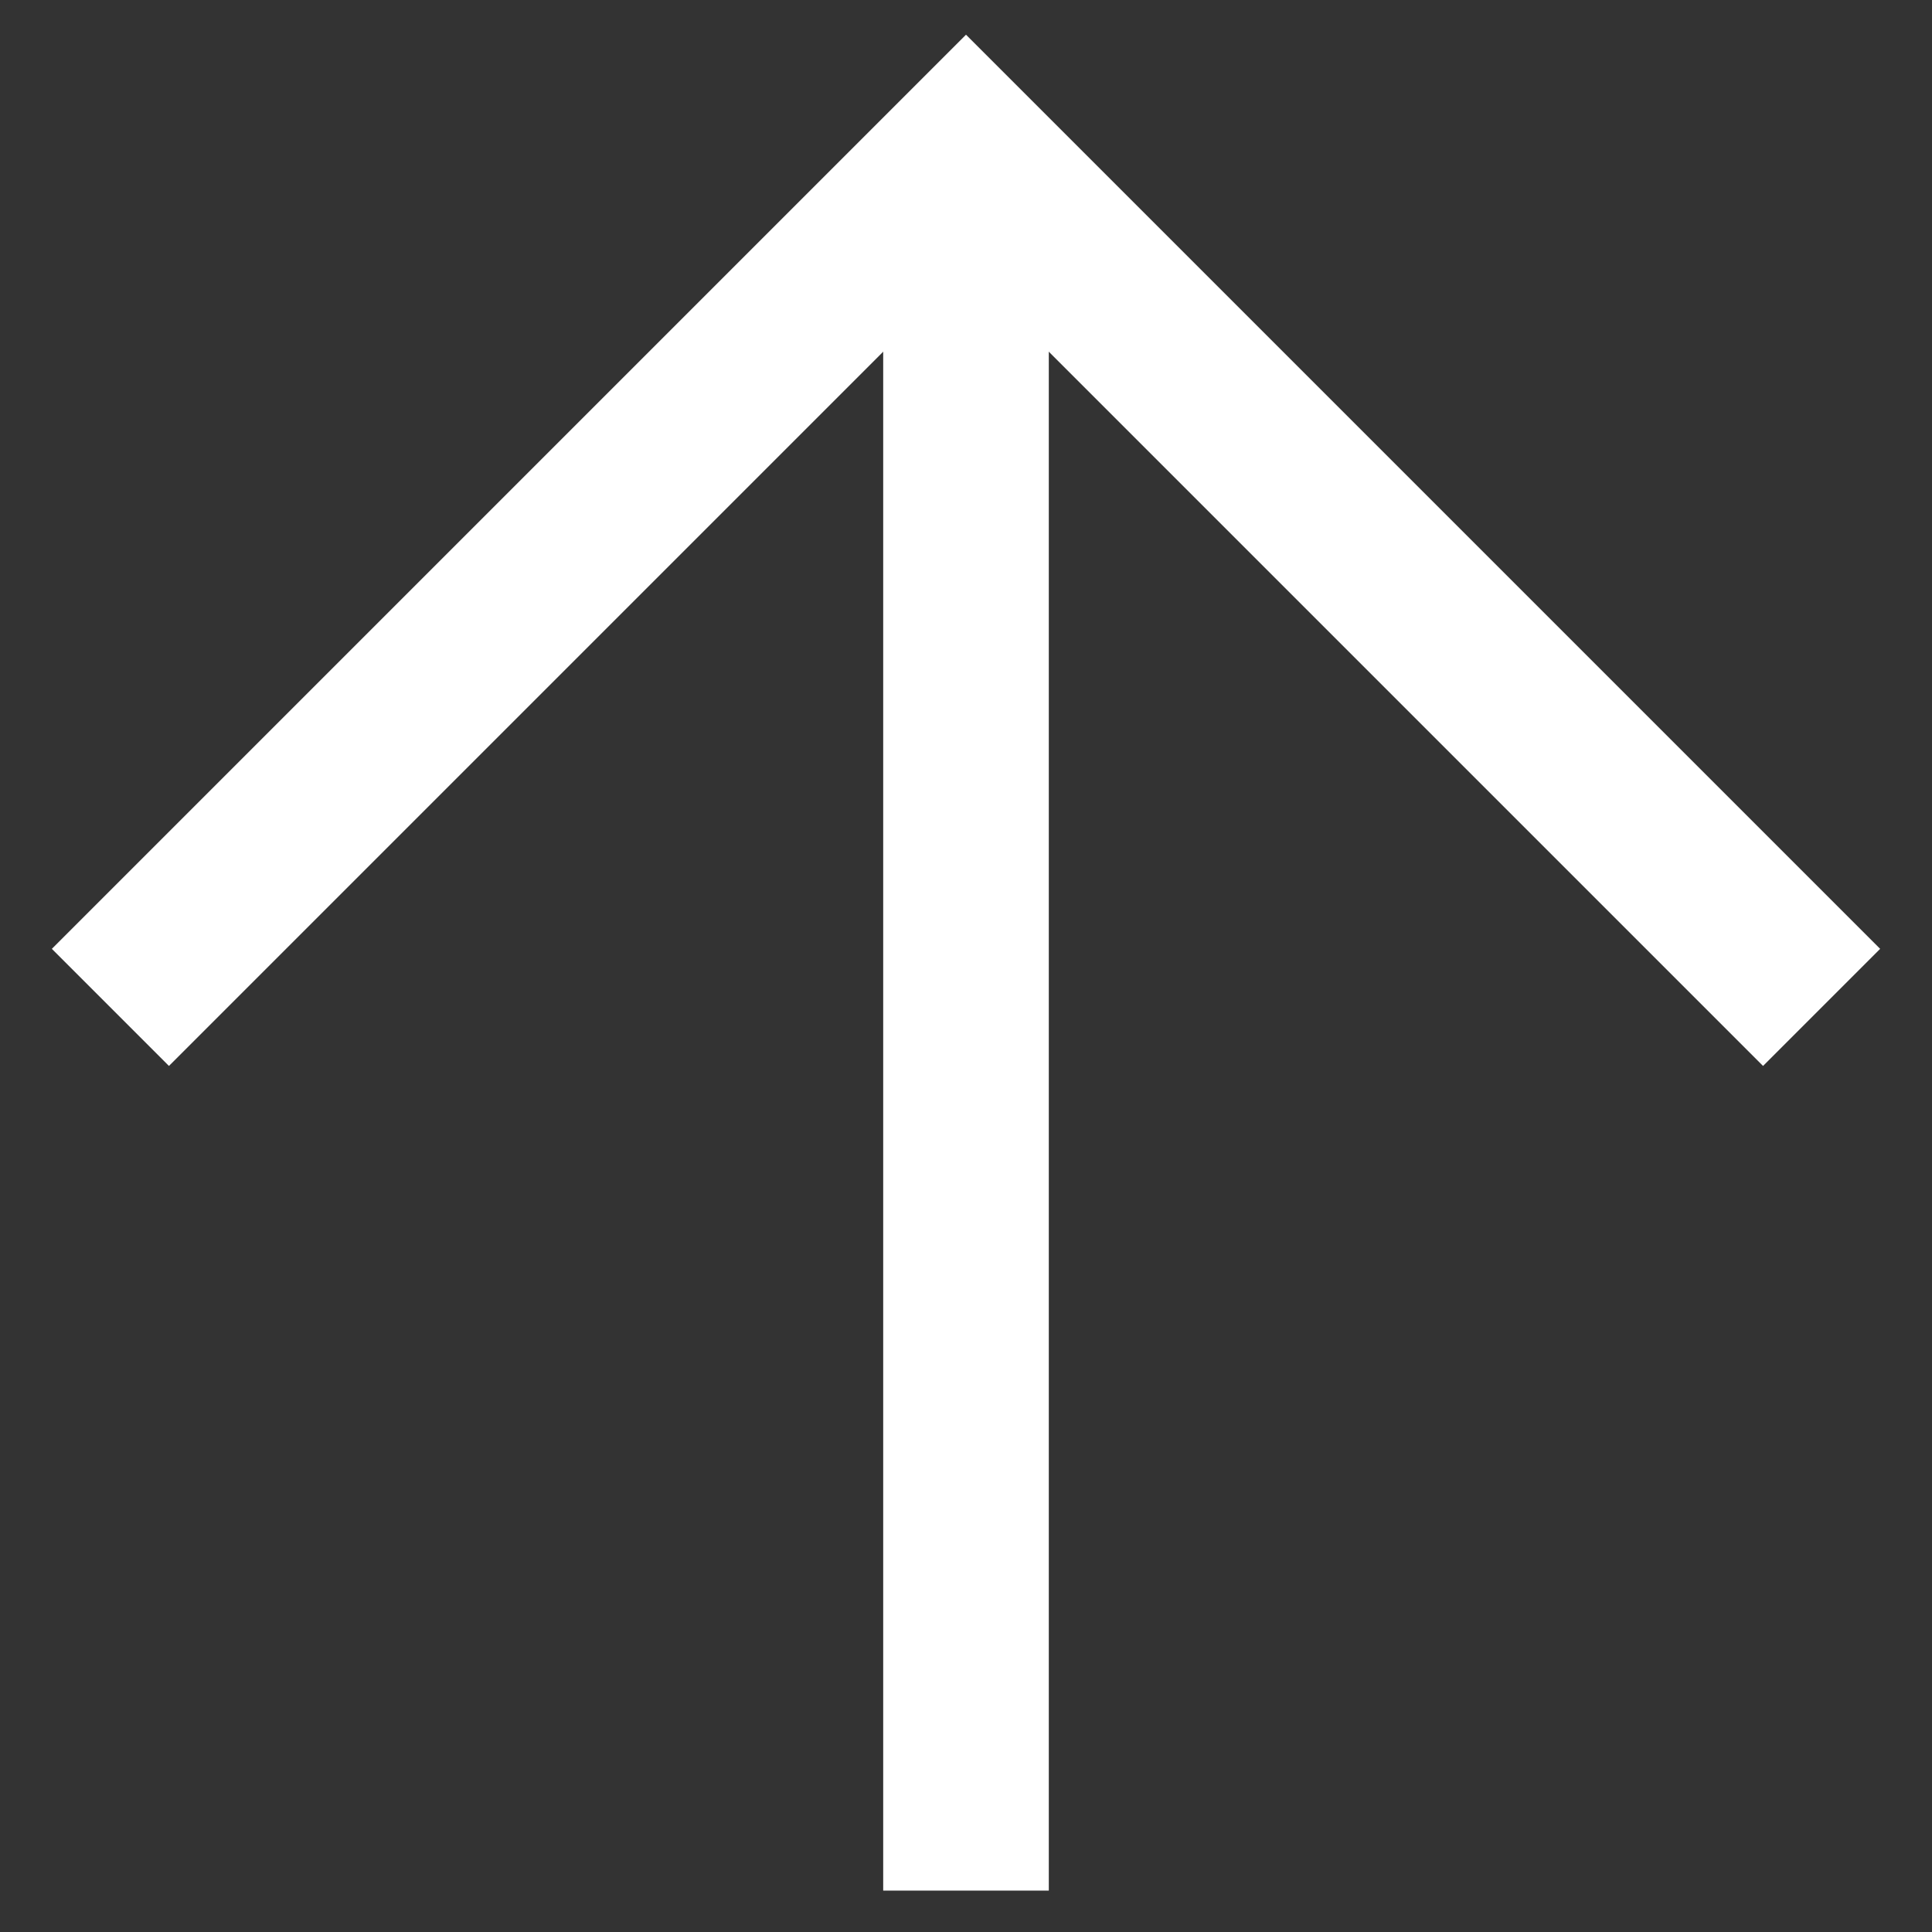 <?xml version="1.0" encoding="UTF-8"?> <svg xmlns="http://www.w3.org/2000/svg" width="35" height="35" viewBox="0 0 35 35" fill="none"><rect x="0" y="0" width="35" height="35" fill="#333333" stroke="none"/><path d="M33 18.25L17.5 2.75L2.031 18.219L2 18.25" stroke="white" stroke-width="3"></path><path d="M17.5 2.75L17.5 34.25" stroke="white" stroke-width="3"></path></svg> 